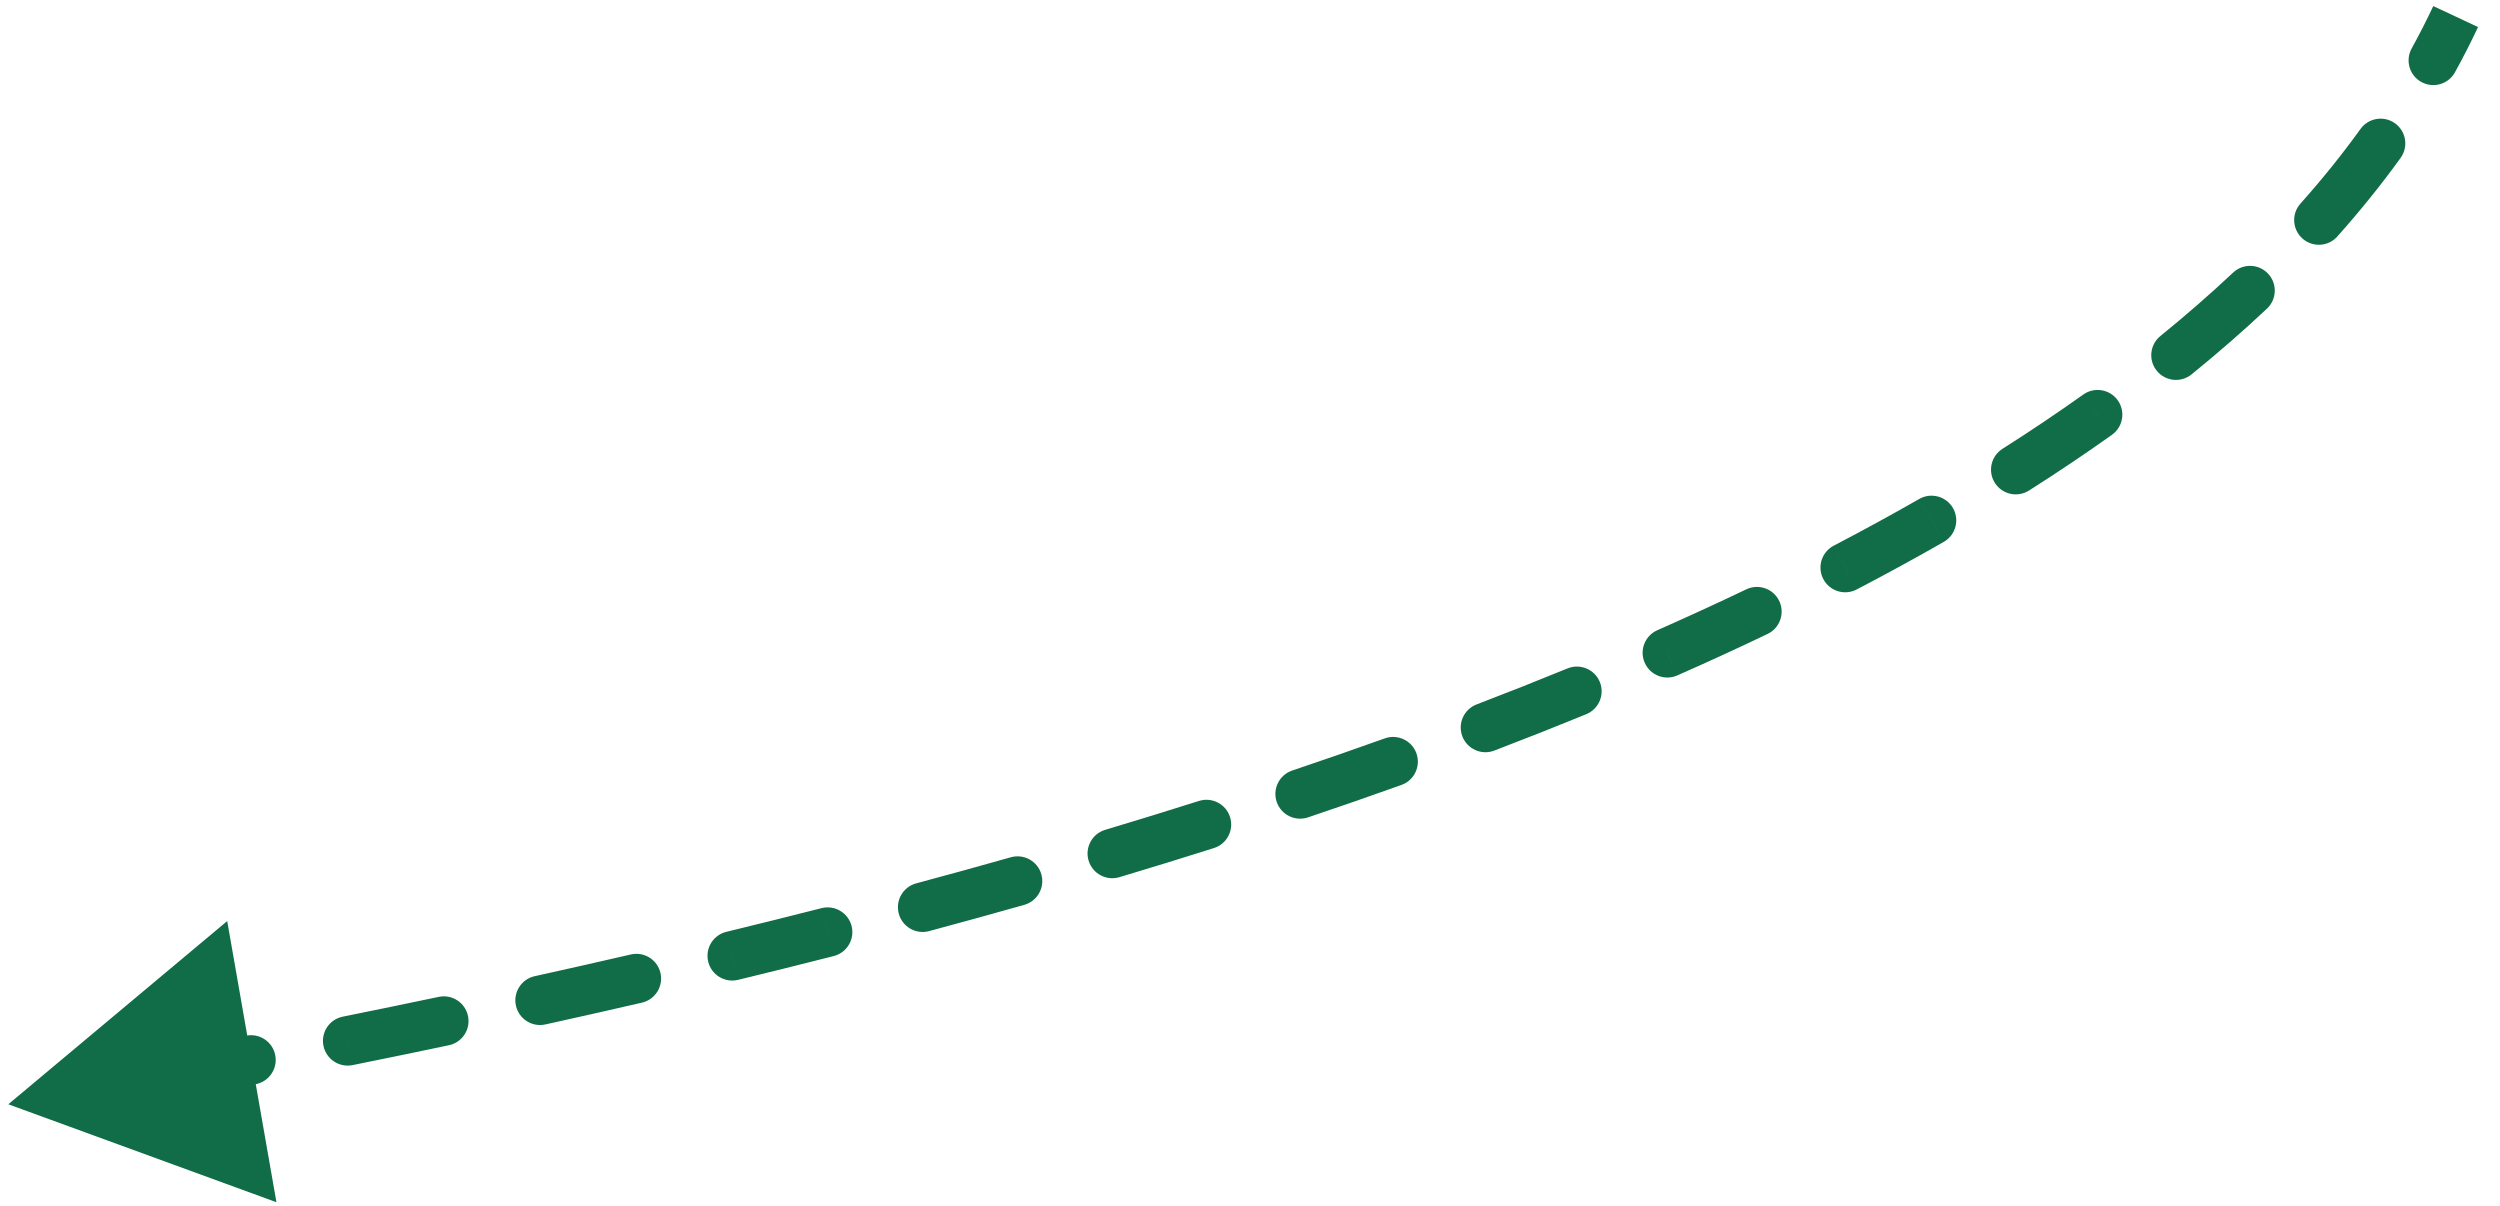 <?xml version="1.0" encoding="UTF-8"?> <svg xmlns="http://www.w3.org/2000/svg" width="85" height="41" viewBox="0 0 85 41" fill="none"><path d="M0.283 37.545L9.399 40.876L7.725 31.316L0.283 37.545ZM2.097 38.081C2.554 38 2.859 37.564 2.778 37.107C2.697 36.65 2.261 36.345 1.804 36.426L2.097 38.081ZM5.075 35.835C4.618 35.919 4.316 36.357 4.401 36.814C4.485 37.27 4.923 37.572 5.38 37.488L5.075 35.835ZM8.693 36.863C9.149 36.775 9.447 36.334 9.359 35.878C9.271 35.422 8.831 35.124 8.375 35.212L8.693 36.863ZM11.655 34.566C11.2 34.657 10.905 35.1 10.997 35.556C11.089 36.011 11.532 36.305 11.987 36.214L11.655 34.566ZM15.263 35.538C15.717 35.443 16.008 34.997 15.912 34.543C15.816 34.089 15.371 33.798 14.916 33.894L15.263 35.538ZM18.181 33.19C17.728 33.29 17.442 33.738 17.541 34.191C17.642 34.645 18.09 34.931 18.543 34.831L18.181 33.19ZM21.826 34.09C22.279 33.985 22.561 33.533 22.456 33.081C22.351 32.629 21.9 32.347 21.448 32.452L21.826 34.09ZM24.697 31.682C24.246 31.791 23.969 32.246 24.079 32.697C24.188 33.148 24.643 33.425 25.094 33.315L24.697 31.682ZM28.347 32.506C28.797 32.391 29.069 31.933 28.954 31.484C28.839 31.034 28.381 30.762 27.932 30.877L28.347 32.506ZM31.152 30.034C30.703 30.155 30.438 30.616 30.558 31.064C30.678 31.512 31.139 31.778 31.588 31.658L31.152 30.034ZM34.826 30.765C35.273 30.638 35.533 30.174 35.406 29.727C35.28 29.28 34.815 29.021 34.368 29.147L34.826 30.765ZM37.577 28.214C37.132 28.347 36.879 28.815 37.012 29.26C37.145 29.705 37.614 29.957 38.059 29.824L37.577 28.214ZM41.274 28.834C41.717 28.694 41.962 28.222 41.821 27.779C41.681 27.337 41.209 27.092 40.766 27.232L41.274 28.834ZM43.936 26.198C43.496 26.346 43.259 26.822 43.407 27.262C43.555 27.702 44.032 27.939 44.472 27.791L43.936 26.198ZM47.65 26.688C48.087 26.532 48.314 26.05 48.158 25.613C48.002 25.176 47.52 24.949 47.083 25.105L47.65 26.688ZM50.205 23.95C49.772 24.116 49.554 24.602 49.72 25.036C49.886 25.469 50.372 25.686 50.806 25.52L50.205 23.95ZM53.934 24.282C54.364 24.105 54.569 23.614 54.393 23.185C54.217 22.756 53.726 22.55 53.296 22.726L53.934 24.282ZM56.35 21.427C55.925 21.614 55.733 22.11 55.921 22.535C56.108 22.96 56.605 23.152 57.029 22.964L56.35 21.427ZM60.098 21.554C60.517 21.354 60.694 20.852 60.494 20.433C60.294 20.014 59.792 19.837 59.373 20.038L60.098 21.554ZM62.348 18.552C61.936 18.767 61.777 19.274 61.991 19.686C62.206 20.098 62.714 20.257 63.125 20.043L62.348 18.552ZM66.09 18.423C66.493 18.192 66.632 17.679 66.402 17.276C66.171 16.873 65.657 16.734 65.255 16.964L66.09 18.423ZM68.085 15.259C67.693 15.508 67.577 16.027 67.826 16.419C68.075 16.811 68.594 16.927 68.986 16.678L68.085 15.259ZM71.807 14.783C72.185 14.514 72.273 13.989 72.004 13.611C71.734 13.233 71.21 13.145 70.831 13.414L71.807 14.783ZM73.454 11.424C73.093 11.716 73.038 12.246 73.33 12.606C73.622 12.967 74.152 13.022 74.512 12.73L73.454 11.424ZM77.078 10.492C77.416 10.174 77.432 9.642 77.114 9.304C76.796 8.966 76.264 8.95 75.926 9.268L77.078 10.492ZM78.215 6.923C77.906 7.269 77.936 7.801 78.283 8.109C78.629 8.418 79.16 8.388 79.469 8.041L78.215 6.923ZM81.622 5.367C81.893 4.99 81.808 4.465 81.431 4.193C81.055 3.922 80.529 4.007 80.258 4.384L81.622 5.367ZM81.997 1.646C81.772 2.053 81.92 2.564 82.326 2.788C82.733 3.013 83.244 2.865 83.468 2.459L81.997 1.646ZM5.227 36.661L5.38 37.488C6.498 37.281 7.603 37.073 8.693 36.863L8.534 36.037L8.375 35.212C7.289 35.421 6.189 35.629 5.075 35.835L5.227 36.661ZM11.821 35.389L11.987 36.214C13.094 35.99 14.186 35.765 15.263 35.538L15.09 34.716L14.916 33.894C13.844 34.12 12.757 34.343 11.655 34.566L11.821 35.389ZM18.362 34.01L18.543 34.831C19.654 34.586 20.748 34.339 21.826 34.09L21.637 33.271L21.448 32.452C20.375 32.7 19.286 32.946 18.181 33.19L18.362 34.01ZM24.896 32.499L25.094 33.315C26.196 33.048 27.28 32.778 28.347 32.506L28.139 31.691L27.932 30.877C26.871 31.147 25.793 31.416 24.697 31.682L24.896 32.499ZM31.37 30.846L31.588 31.658C32.687 31.363 33.766 31.065 34.826 30.765L34.597 29.956L34.368 29.147C33.316 29.445 32.244 29.741 31.152 30.034L31.37 30.846ZM37.818 29.019L38.059 29.824C39.152 29.497 40.224 29.167 41.274 28.834L41.02 28.033L40.766 27.232C39.725 27.562 38.662 27.889 37.577 28.214L37.818 29.019ZM44.204 26.994L44.472 27.791C45.556 27.426 46.615 27.059 47.65 26.688L47.367 25.897L47.083 25.105C46.059 25.472 45.01 25.836 43.936 26.198L44.204 26.994ZM50.505 24.735L50.806 25.52C51.876 25.111 52.919 24.698 53.934 24.282L53.615 23.504L53.296 22.726C52.294 23.137 51.264 23.545 50.205 23.95L50.505 24.735ZM56.69 22.195L57.029 22.964C58.085 22.498 59.108 22.028 60.098 21.554L59.736 20.796L59.373 20.038C58.398 20.504 57.391 20.967 56.35 21.427L56.69 22.195ZM62.737 19.297L63.125 20.043C64.152 19.507 65.14 18.967 66.09 18.423L65.672 17.694L65.255 16.964C64.324 17.497 63.356 18.026 62.348 18.552L62.737 19.297ZM68.536 15.969L68.986 16.678C69.973 16.052 70.912 15.42 71.807 14.783L71.319 14.099L70.831 13.414C69.963 14.033 69.048 14.648 68.085 15.259L68.536 15.969ZM73.983 12.077L74.512 12.73C75.424 11.99 76.279 11.244 77.078 10.492L76.502 9.88L75.926 9.268C75.158 9.99 74.335 10.709 73.454 11.424L73.983 12.077ZM78.842 7.482L79.469 8.041C80.257 7.157 80.974 6.265 81.622 5.367L80.94 4.875L80.258 4.384C79.646 5.233 78.966 6.08 78.215 6.923L78.842 7.482ZM82.733 2.053L83.468 2.459C83.751 1.948 84.012 1.435 84.253 0.92L83.492 0.563L82.731 0.207C82.506 0.687 82.261 1.167 81.997 1.646L82.733 2.053Z" fill="#116D48"></path></svg> 